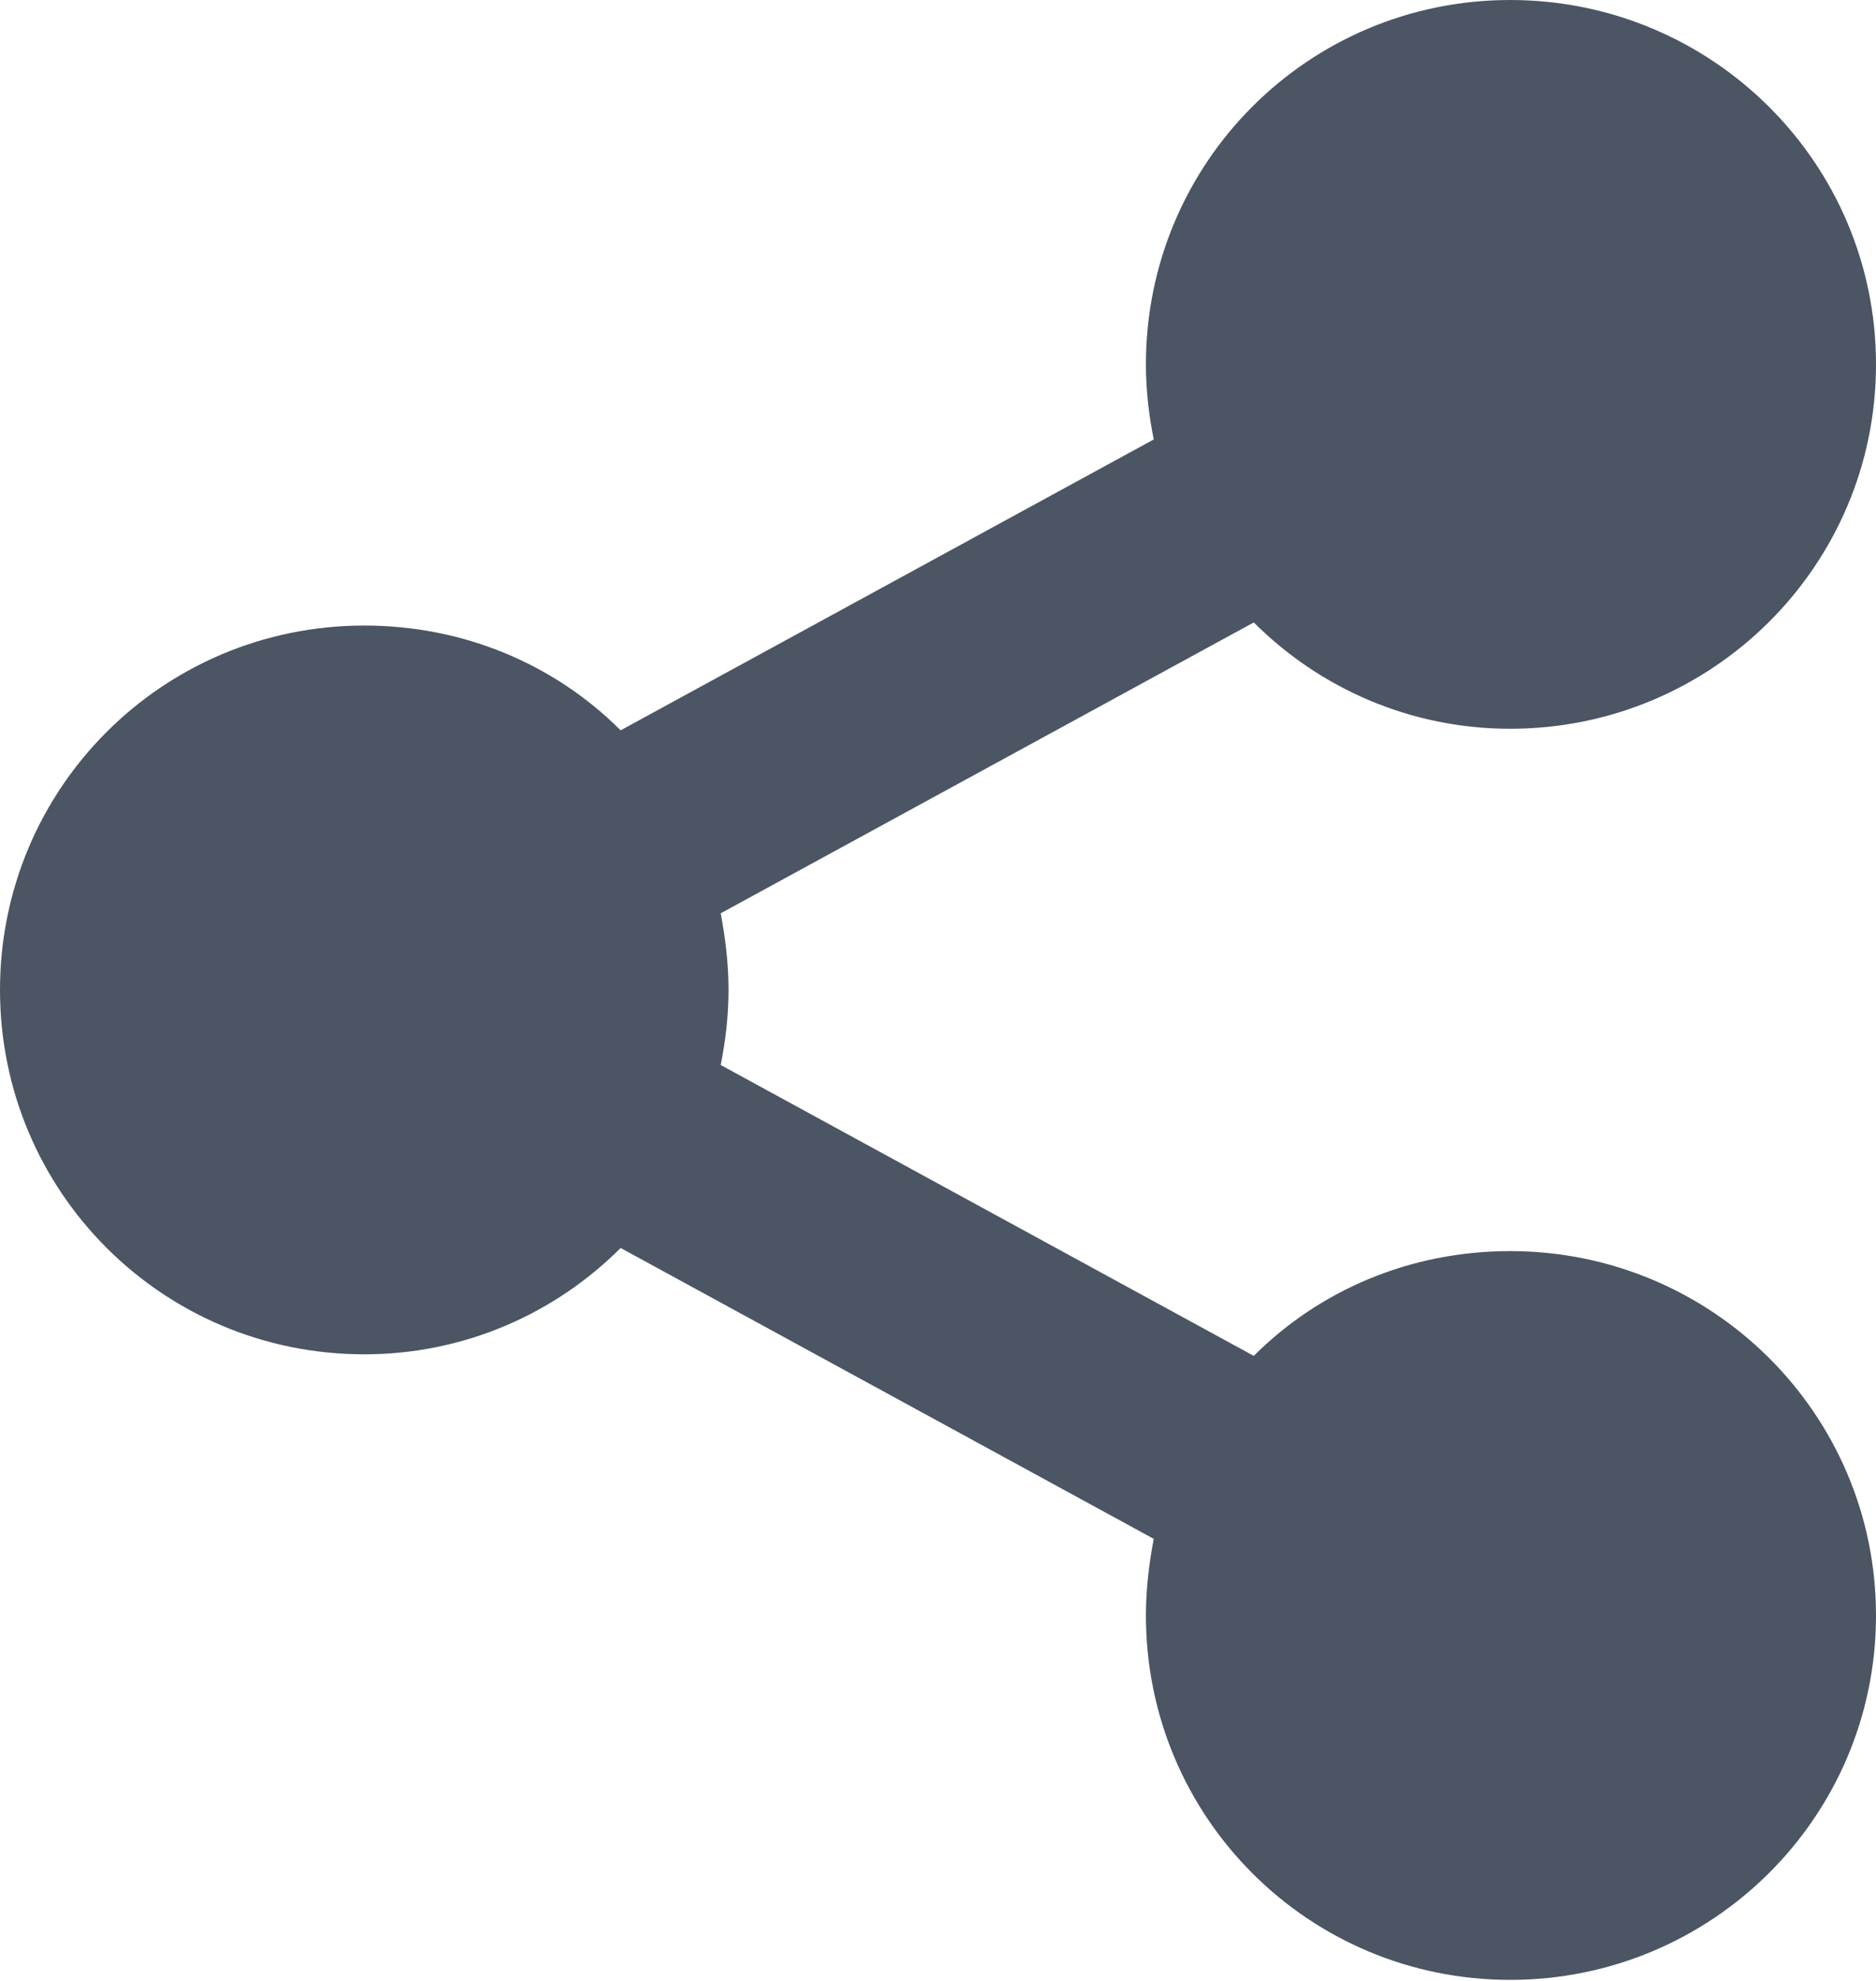 <svg width="12" height="12.667" viewBox="0 0 12 12.667" fill="none" xmlns="http://www.w3.org/2000/svg" xmlns:xlink="http://www.w3.org/1999/xlink">
	<desc>
			Created with Pixso.
	</desc>
	<defs/>
	<path id="Vector" d="M7.38 9.84L3.97 7.98C3.55 8.4 2.97 8.66 2.33 8.66C1.04 8.66 0 7.62 0 6.33C0 5.04 1.04 4 2.33 4C2.97 4 3.55 4.25 3.97 4.67L7.38 2.81C7.35 2.66 7.33 2.5 7.33 2.33C7.33 1.04 8.37 0 9.66 0C10.95 0 12 1.04 12 2.33C12 3.62 10.95 4.66 9.66 4.66C9.02 4.66 8.44 4.4 8.02 3.98L4.61 5.84C4.64 6 4.66 6.16 4.66 6.33C4.66 6.5 4.64 6.66 4.61 6.81L8.02 8.67C8.44 8.25 9.02 8 9.66 8C10.95 8 12 9.04 12 10.33C12 11.62 10.95 12.66 9.66 12.66C8.37 12.66 7.33 11.62 7.33 10.33C7.33 10.16 7.35 10 7.38 9.84Z" fill="#4B5563" fill-opacity="1" fill-rule="nonzero"/>
</svg>

